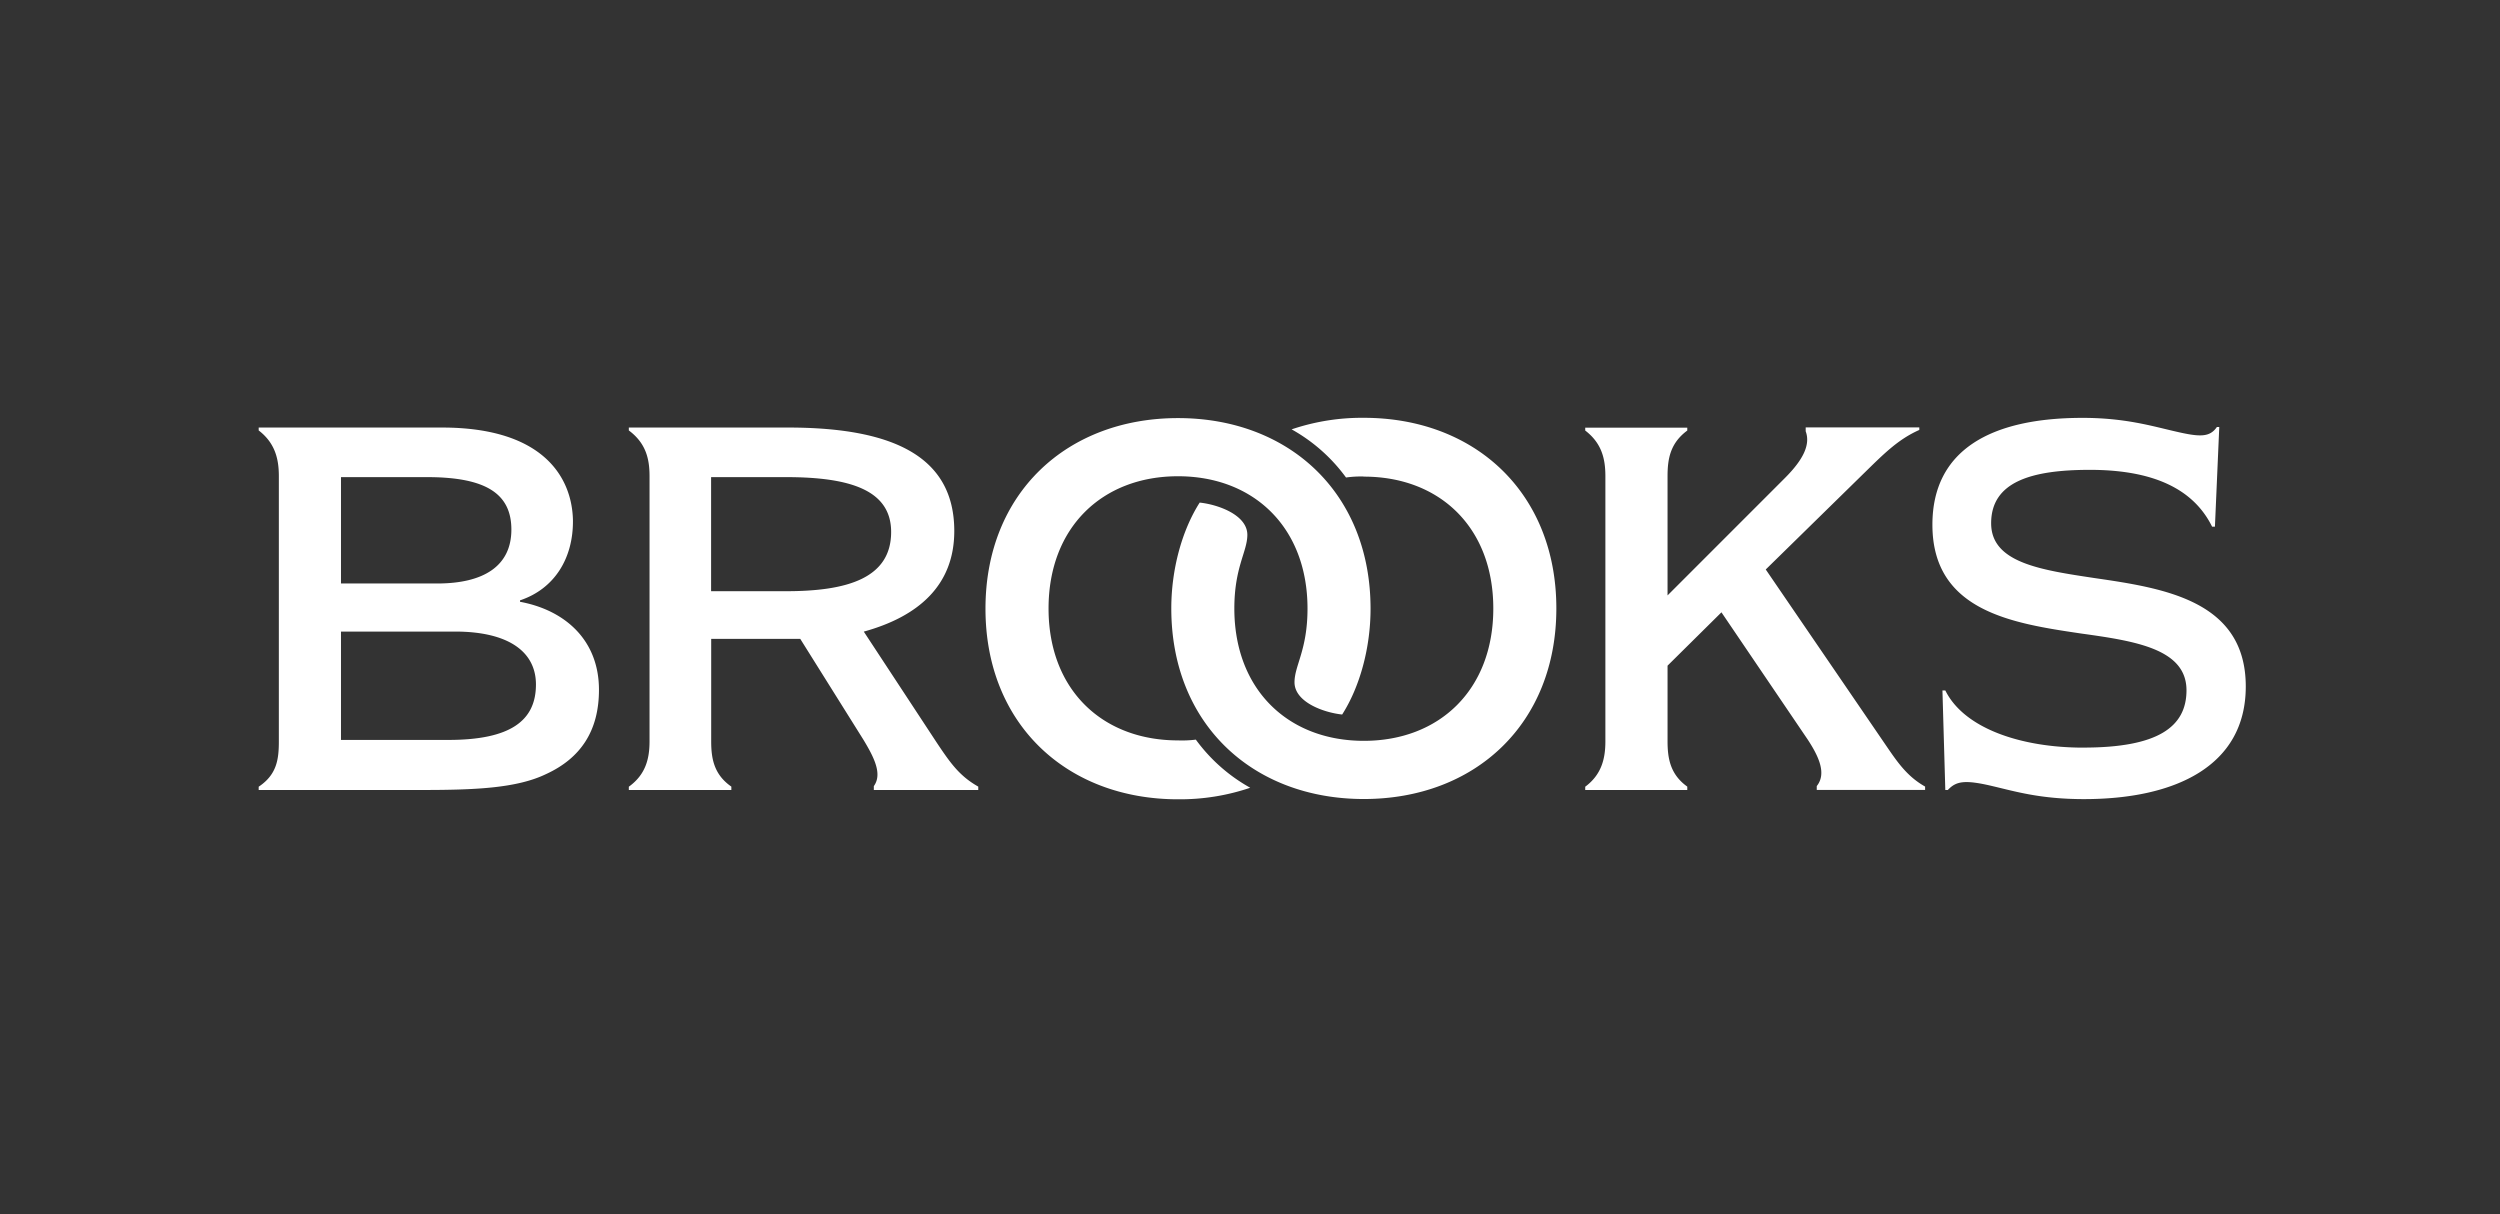 <?xml version="1.0" encoding="UTF-8"?>
<svg xmlns="http://www.w3.org/2000/svg" viewBox="0 0 992.13 481.89">
  <rect x="0" y="0" width="992.13" height="481.89" fill="#333333" stroke="none"/>
  <defs>
    <style>.cls-1{fill:none;}.cls-2{fill:#fff;}</style>
  </defs>
  <title>Brooks</title>
  <g id="Layer_2" data-name="Layer 2">
    <g id="Layer_1-2" data-name="Layer 1">
      <rect class="cls-1" width="992.13" height="481.89"></rect>
      <path class="cls-2" d="M629.1,312.17v1.34h40.5v-1.34c-6.69-4.78-7.83-11.08-7.83-18v-30L683.16,243l34.19,50.43c4.78,7.26,7.45,13.75,3.63,18.53v1.53h43v-1.34c-7.45-4.2-11.27-10.12-16.24-17.38l-47-68.77,38.78-38c7.83-7.64,13.56-13.56,22.16-17.38v-1H716.59v1.53c1.91,5.16-.77,11.08-8.22,18.53l-46.6,46.61V189c0-7.06,1.14-13.18,7.83-18.14v-1.15H629.1v1.15c6.5,5,8,11.08,8,18.14V294.21c0,6.88-1.52,13.18-8,18ZM177.92,293.64h-42.6v-43h45.27c21.21,0,32.1,8,32.1,21,0,14.52-10.32,22-34.77,22Zm-4.39-62.08H135.32V189.35h34.19c23.5,0,33.43,6.68,33.43,20.82,0,14.52-11.08,21.39-29.41,21.39Zm-70.87,80.61v1.34h64.18c21,0,38-.58,49.86-6.31,13.75-6.3,21-17.19,21-33.43,0-20-13.76-31.7-31.33-34.95v-.57c13.75-4.59,21.2-16.81,21-31.9-.38-16.62-11.46-36.68-51.95-36.68H102.66v1.15c6.49,5,8,11.27,8,18.14V294.21c0,7.07-.76,13.18-8,18Zm146.89,0v1.34h40.69v-1.34c-6.88-4.78-8-11.08-8-18V253.53h35.34l25,39.92c4.39,7.26,7.64,13.75,4.2,18.53v1.53h41.45v-1.34c-7.45-4.2-11.08-9.36-16.43-17.38l-29-44.13c21.39-5.92,35.91-18.14,35.91-39.92,0-28.65-22.73-41.07-65.9-41.07H249.55v1.15c6.69,5,8.22,11.08,8.22,18.14V294.21c0,6.88-1.53,13.18-8.22,18ZM312,234.62h-29.8V189.35H312c25.79,0,41.65,5.34,41.65,21.77,0,18.34-17.39,23.5-41.65,23.5Zm514.8,62.08C802,296.7,779.43,289.06,772,274h-1.14L772,313.51h1c3.25-3.44,6.49-4.21,17.76-1.53,9,2.1,18.91,5.15,36.3,5.15,36.29,0,64.18-13.17,64.18-44.69,0-34-32.28-39-59.79-43-21.59-3.25-41.26-6.11-41.26-21.78,0-16.42,15.85-21.2,39.16-21.2,25,0,41.07,7.45,48.52,22.54H879l1.72-39.54h-.95c-2.87,4.2-6.88,4-16.62,1.72-9.17-2.1-19.87-5.35-36.68-5.35-36.48,0-59.59,12.8-59.59,42.41,0,34.38,31.9,39.15,59,43.17,21.59,3,41.83,6.11,41.83,22.53,0,14.72-11.65,22.74-40.87,22.74ZM541.24,189.15c30,0,51.38,20.06,51.38,52.34S571.22,294,541.24,294s-51.39-20.25-51.39-52.53c0-16.42,5.16-22.54,5.16-29.22,0-7.83-11.46-12-18.91-12.8-7.07,11.08-11.27,26.55-11.27,42,0,45.85,32.28,75.64,76.41,75.64s76.4-29.79,76.4-75.64-32.28-75.64-76.4-75.64a86.86,86.86,0,0,0-28.66,4.58,67.23,67.23,0,0,1,21.59,19.11,41.8,41.8,0,0,1,7.07-.39ZM467.5,293.83c-30,0-51.38-20.06-51.38-52.34S437.51,189,467.5,189s51.39,20.25,51.39,52.53c0,16.43-5.16,22.54-5.16,29.23,0,7.83,11.46,12,18.91,12.8,7.07-11.08,11.27-26.55,11.27-42,0-45.84-32.28-75.64-76.41-75.64s-76.41,29.8-76.41,75.64,32.29,75.64,76.41,75.64a86.5,86.5,0,0,0,28.65-4.58,67.15,67.15,0,0,1-21.58-19.1A42.94,42.94,0,0,1,467.5,293.83Z"></path>
    </g>
  </g>
</svg>
